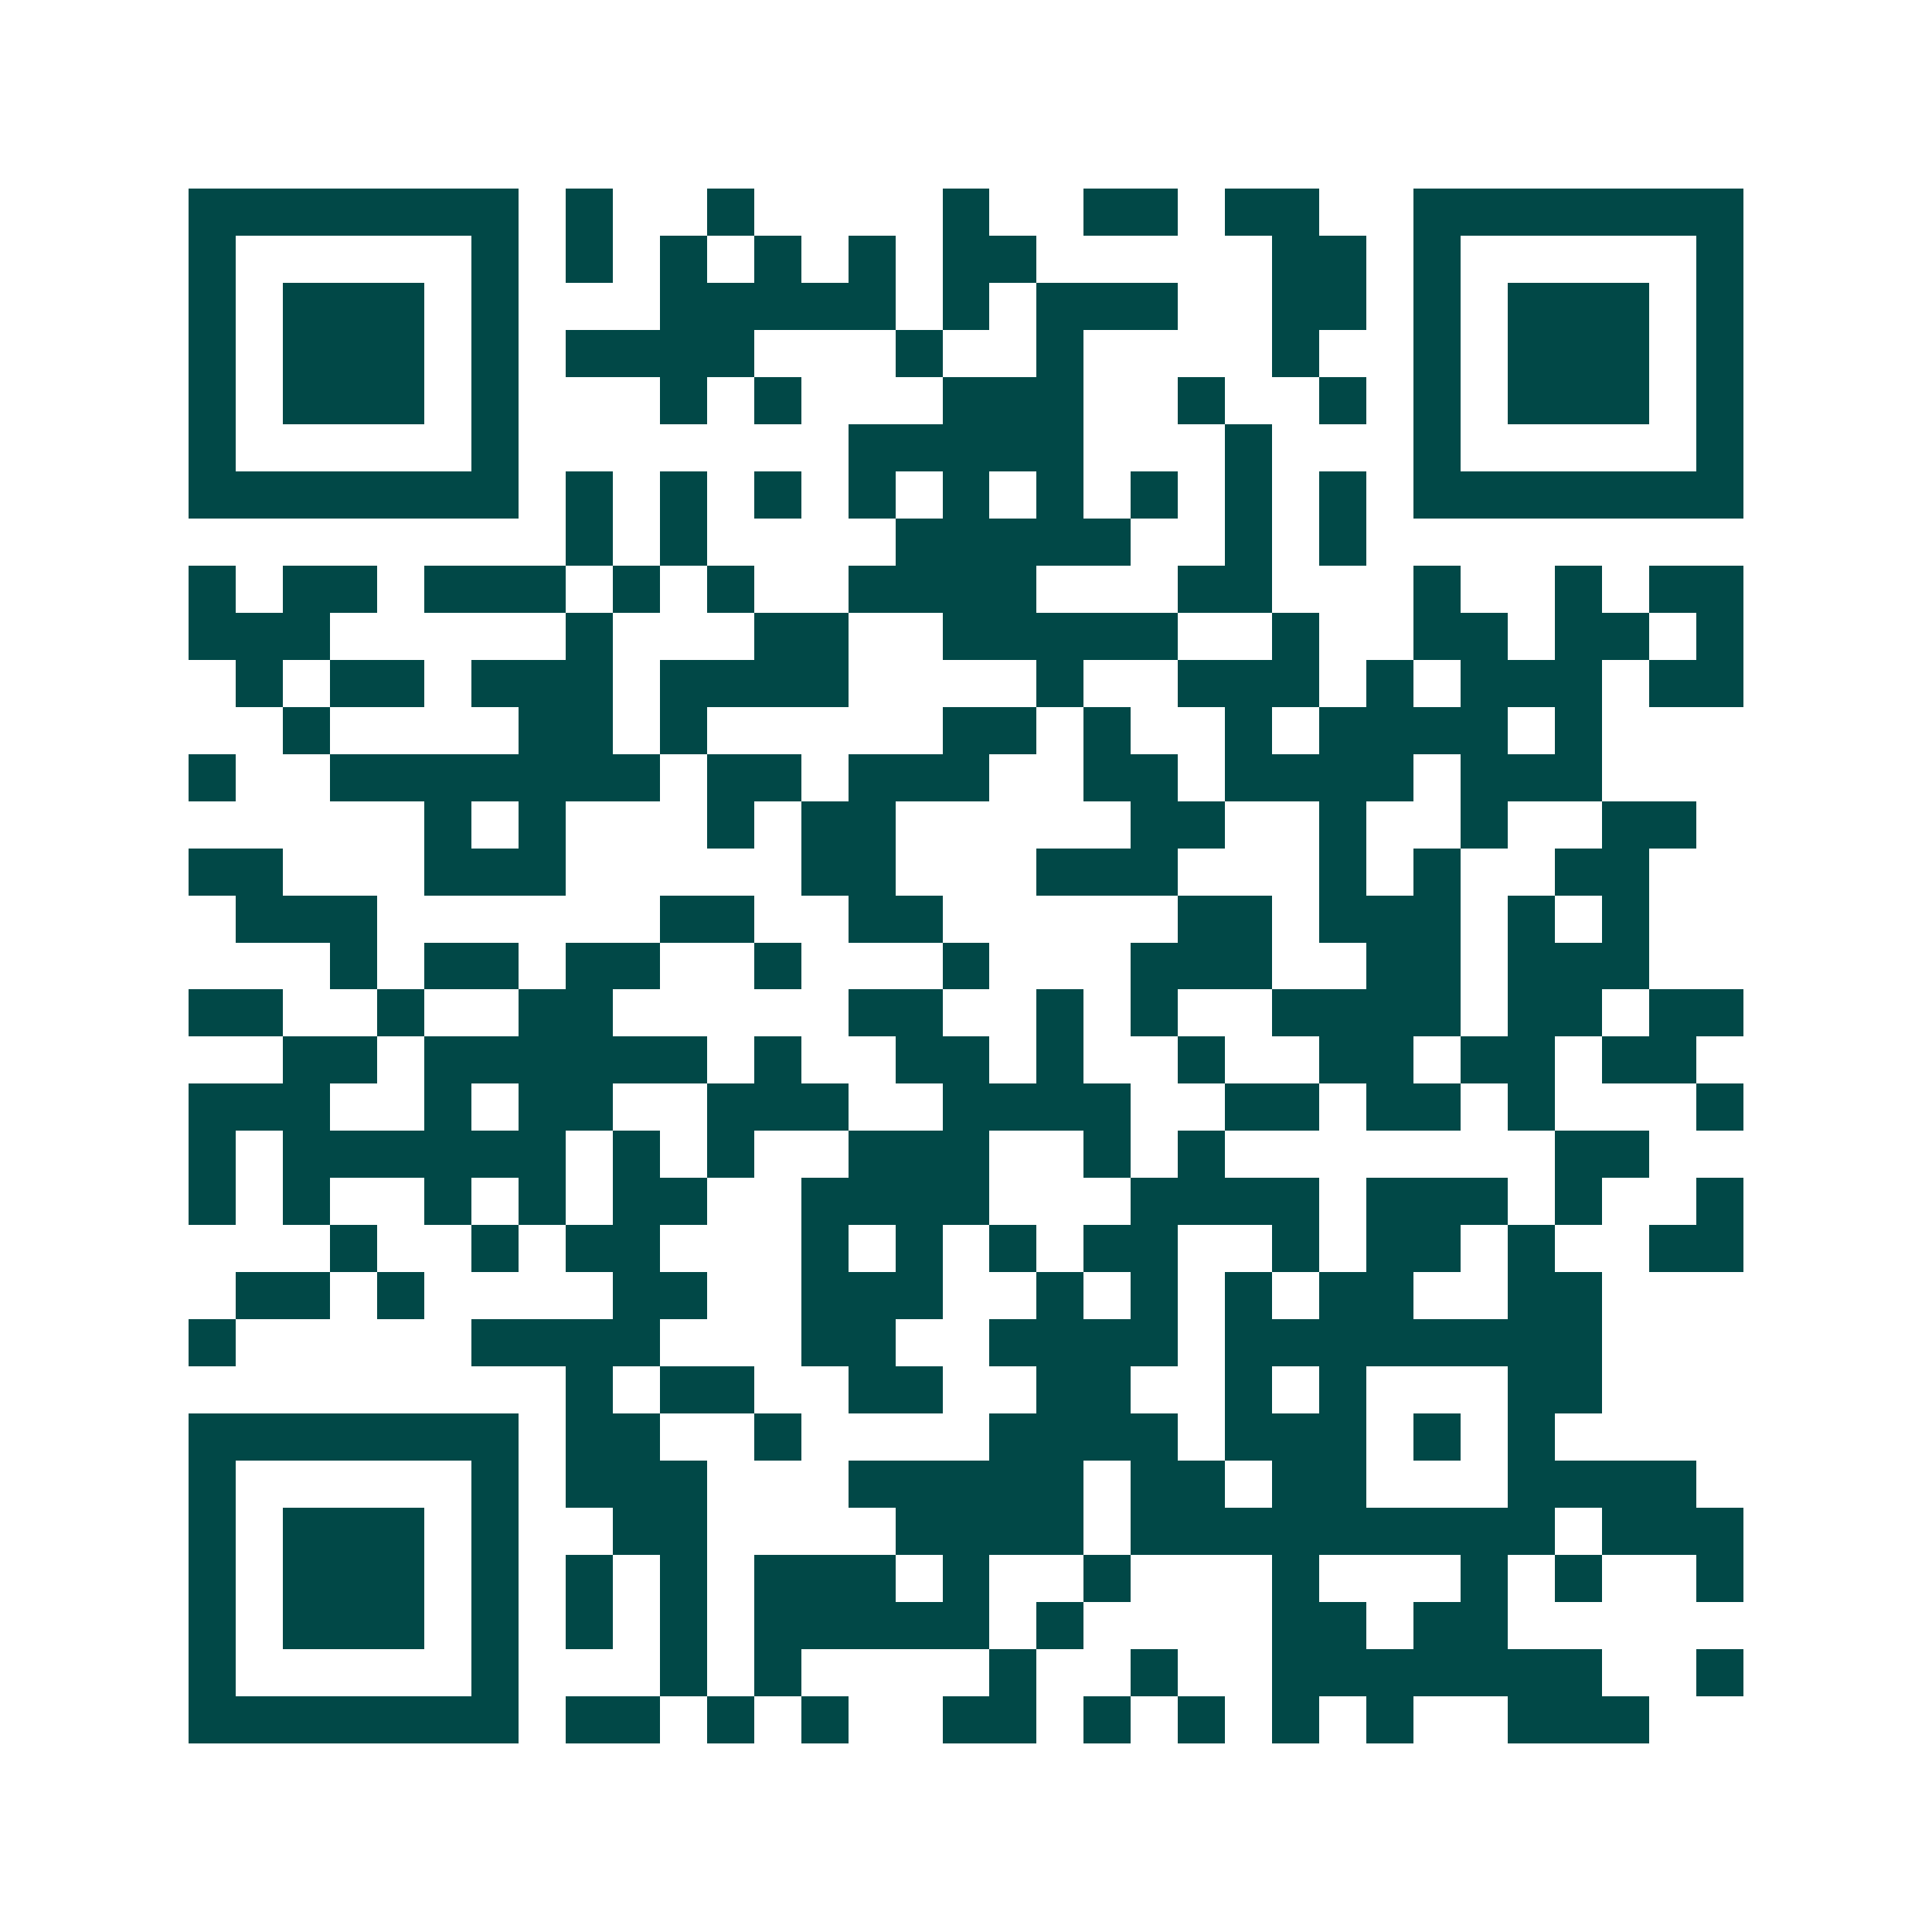 <svg xmlns="http://www.w3.org/2000/svg" width="200" height="200" viewBox="0 0 41 41" shape-rendering="crispEdges"><path fill="#ffffff" d="M0 0h41v41H0z"/><path stroke="#014847" d="M4 4.5h7m1 0h1m2 0h1m4 0h1m2 0h2m1 0h2m2 0h7M4 5.5h1m5 0h1m1 0h1m1 0h1m1 0h1m1 0h1m1 0h2m5 0h2m1 0h1m5 0h1M4 6.5h1m1 0h3m1 0h1m3 0h5m1 0h1m1 0h3m2 0h2m1 0h1m1 0h3m1 0h1M4 7.5h1m1 0h3m1 0h1m1 0h4m3 0h1m2 0h1m4 0h1m2 0h1m1 0h3m1 0h1M4 8.5h1m1 0h3m1 0h1m3 0h1m1 0h1m3 0h3m2 0h1m2 0h1m1 0h1m1 0h3m1 0h1M4 9.5h1m5 0h1m7 0h5m3 0h1m3 0h1m5 0h1M4 10.5h7m1 0h1m1 0h1m1 0h1m1 0h1m1 0h1m1 0h1m1 0h1m1 0h1m1 0h1m1 0h7M12 11.5h1m1 0h1m4 0h5m2 0h1m1 0h1M4 12.5h1m1 0h2m1 0h3m1 0h1m1 0h1m2 0h4m3 0h2m3 0h1m2 0h1m1 0h2M4 13.5h3m5 0h1m3 0h2m2 0h5m2 0h1m2 0h2m1 0h2m1 0h1M5 14.5h1m1 0h2m1 0h3m1 0h4m4 0h1m2 0h3m1 0h1m1 0h3m1 0h2M6 15.5h1m4 0h2m1 0h1m5 0h2m1 0h1m2 0h1m1 0h4m1 0h1M4 16.5h1m2 0h7m1 0h2m1 0h3m2 0h2m1 0h4m1 0h3M9 17.5h1m1 0h1m3 0h1m1 0h2m5 0h2m2 0h1m2 0h1m2 0h2M4 18.5h2m3 0h3m5 0h2m3 0h3m3 0h1m1 0h1m2 0h2M5 19.5h3m6 0h2m2 0h2m5 0h2m1 0h3m1 0h1m1 0h1M7 20.5h1m1 0h2m1 0h2m2 0h1m3 0h1m3 0h3m2 0h2m1 0h3M4 21.5h2m2 0h1m2 0h2m5 0h2m2 0h1m1 0h1m2 0h4m1 0h2m1 0h2M6 22.5h2m1 0h6m1 0h1m2 0h2m1 0h1m2 0h1m2 0h2m1 0h2m1 0h2M4 23.5h3m2 0h1m1 0h2m2 0h3m2 0h4m2 0h2m1 0h2m1 0h1m3 0h1M4 24.5h1m1 0h6m1 0h1m1 0h1m2 0h3m2 0h1m1 0h1m7 0h2M4 25.5h1m1 0h1m2 0h1m1 0h1m1 0h2m2 0h4m3 0h4m1 0h3m1 0h1m2 0h1M7 26.5h1m2 0h1m1 0h2m3 0h1m1 0h1m1 0h1m1 0h2m2 0h1m1 0h2m1 0h1m2 0h2M5 27.5h2m1 0h1m4 0h2m2 0h3m2 0h1m1 0h1m1 0h1m1 0h2m2 0h2M4 28.5h1m5 0h4m3 0h2m2 0h4m1 0h8M12 29.5h1m1 0h2m2 0h2m2 0h2m2 0h1m1 0h1m3 0h2M4 30.5h7m1 0h2m2 0h1m4 0h4m1 0h3m1 0h1m1 0h1M4 31.5h1m5 0h1m1 0h3m3 0h5m1 0h2m1 0h2m3 0h4M4 32.5h1m1 0h3m1 0h1m2 0h2m4 0h4m1 0h9m1 0h3M4 33.5h1m1 0h3m1 0h1m1 0h1m1 0h1m1 0h3m1 0h1m2 0h1m3 0h1m3 0h1m1 0h1m2 0h1M4 34.5h1m1 0h3m1 0h1m1 0h1m1 0h1m1 0h5m1 0h1m4 0h2m1 0h2M4 35.5h1m5 0h1m3 0h1m1 0h1m4 0h1m2 0h1m2 0h7m2 0h1M4 36.5h7m1 0h2m1 0h1m1 0h1m2 0h2m1 0h1m1 0h1m1 0h1m1 0h1m2 0h3"/></svg>
